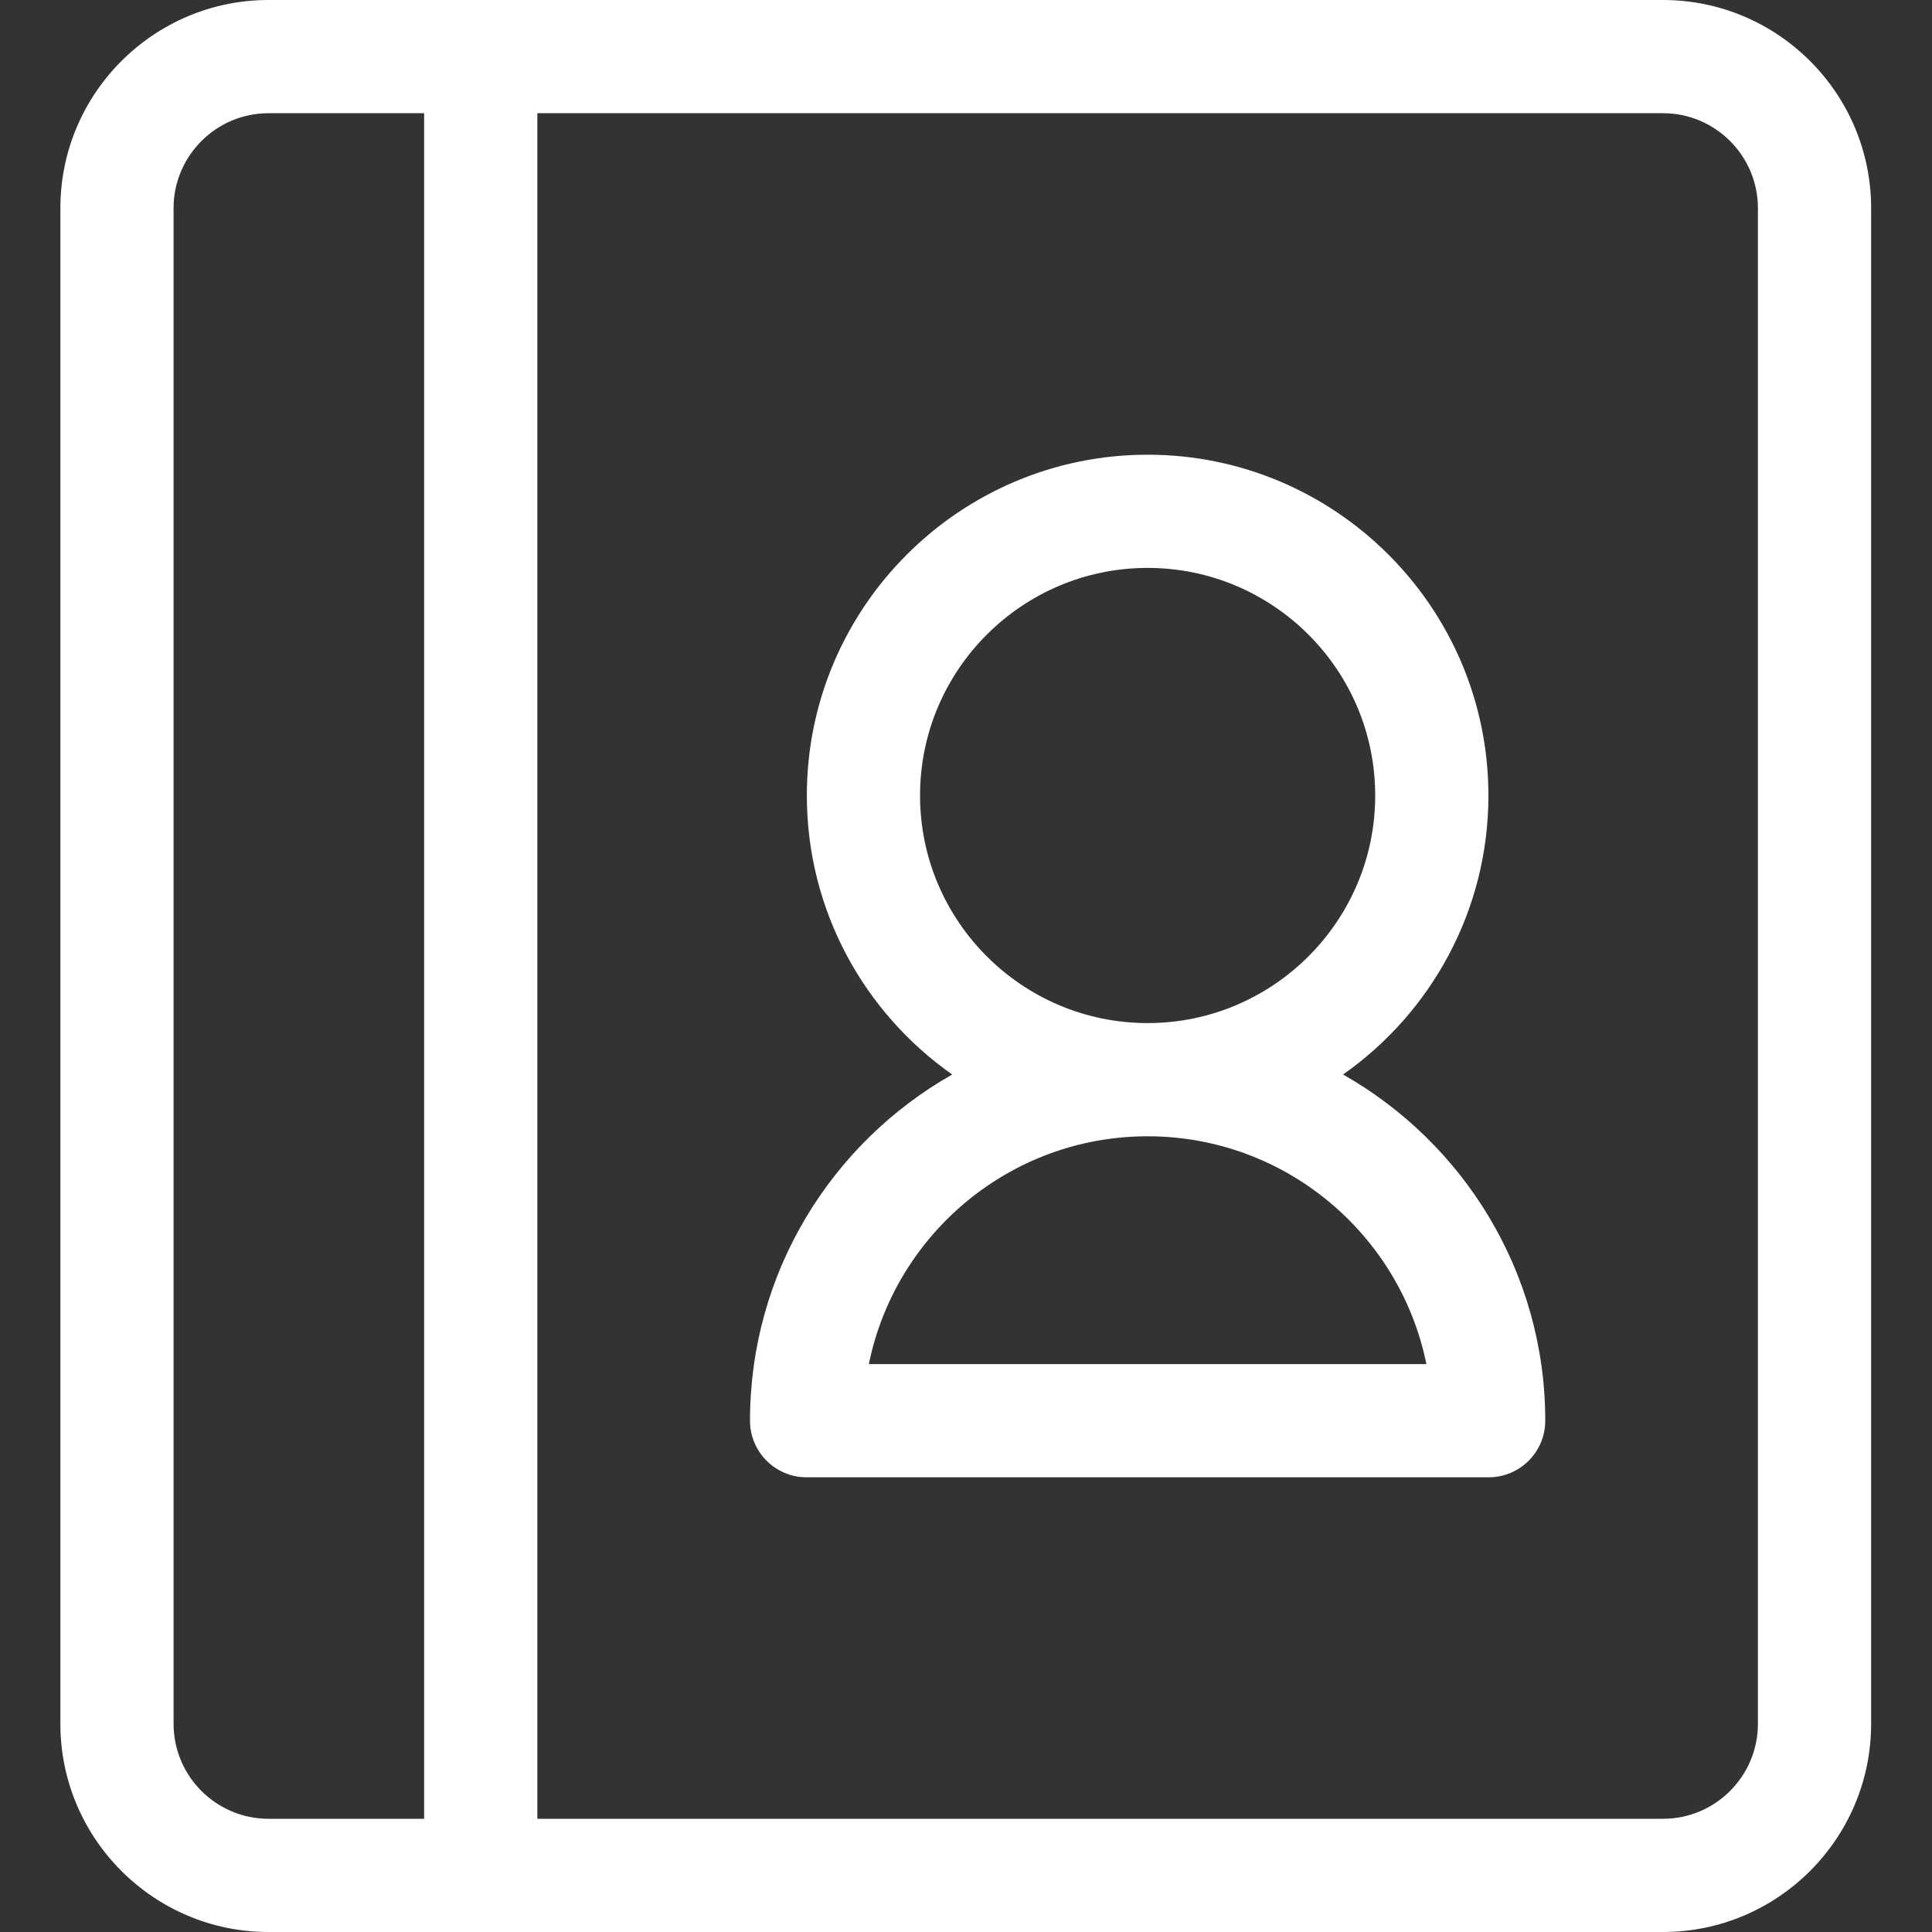<?xml version="1.0"?>
<svg xmlns="http://www.w3.org/2000/svg" height="512px" viewBox="-16 0 512 512" width="512px"><rect x="-16" y="0" width="512" height="512" fill="#333333" stroke="none"/><g><path d="m424.703 0h-369.535c-30.418 0-55.168 24.746-55.168 55.168v401.664c0 30.422 24.75 55.168 55.168 55.168h369.531c30.422 0 55.168-24.746 55.168-55.168v-401.664c0-30.422-24.746-55.168-55.164-55.168zm-394.703 456.832v-401.664c0-13.879 11.289-25.168 25.168-25.168h41.23v452h-41.23c-13.879 0-25.168-11.289-25.168-25.168zm419.867 0c0 13.879-11.289 25.168-25.164 25.168h-298.301v-452h298.301c13.875 0 25.164 11.289 25.164 25.168zm0 0" data-original="#000000" class="active-path" data-old_color="#000000" fill="#FFFFFF"/><path d="m339.922 284.758c23.277-16.352 38.523-43.398 38.523-73.945 0-49.797-40.516-90.312-90.312-90.312-49.797 0-90.312 40.516-90.312 90.312 0 30.547 15.246 57.594 38.523 73.945-31.965 18.117-53.586 52.449-53.586 91.742 0 8.285 6.715 15 15 15h180.75c8.281 0 15-6.715 15-15 0-39.293-21.621-73.625-53.586-91.742zm-112.102-73.945c0-33.258 27.059-60.312 60.312-60.312 33.258 0 60.312 27.055 60.312 60.312s-27.055 60.312-60.312 60.312c-33.258 0-60.312-27.055-60.312-60.312zm-13.562 150.688c6.973-34.402 37.445-60.375 73.875-60.375 36.43 0 66.902 25.973 73.875 60.375zm0 0" data-original="#000000" class="active-path" data-old_color="#000000" fill="#FFFFFF"/></g> </svg>
